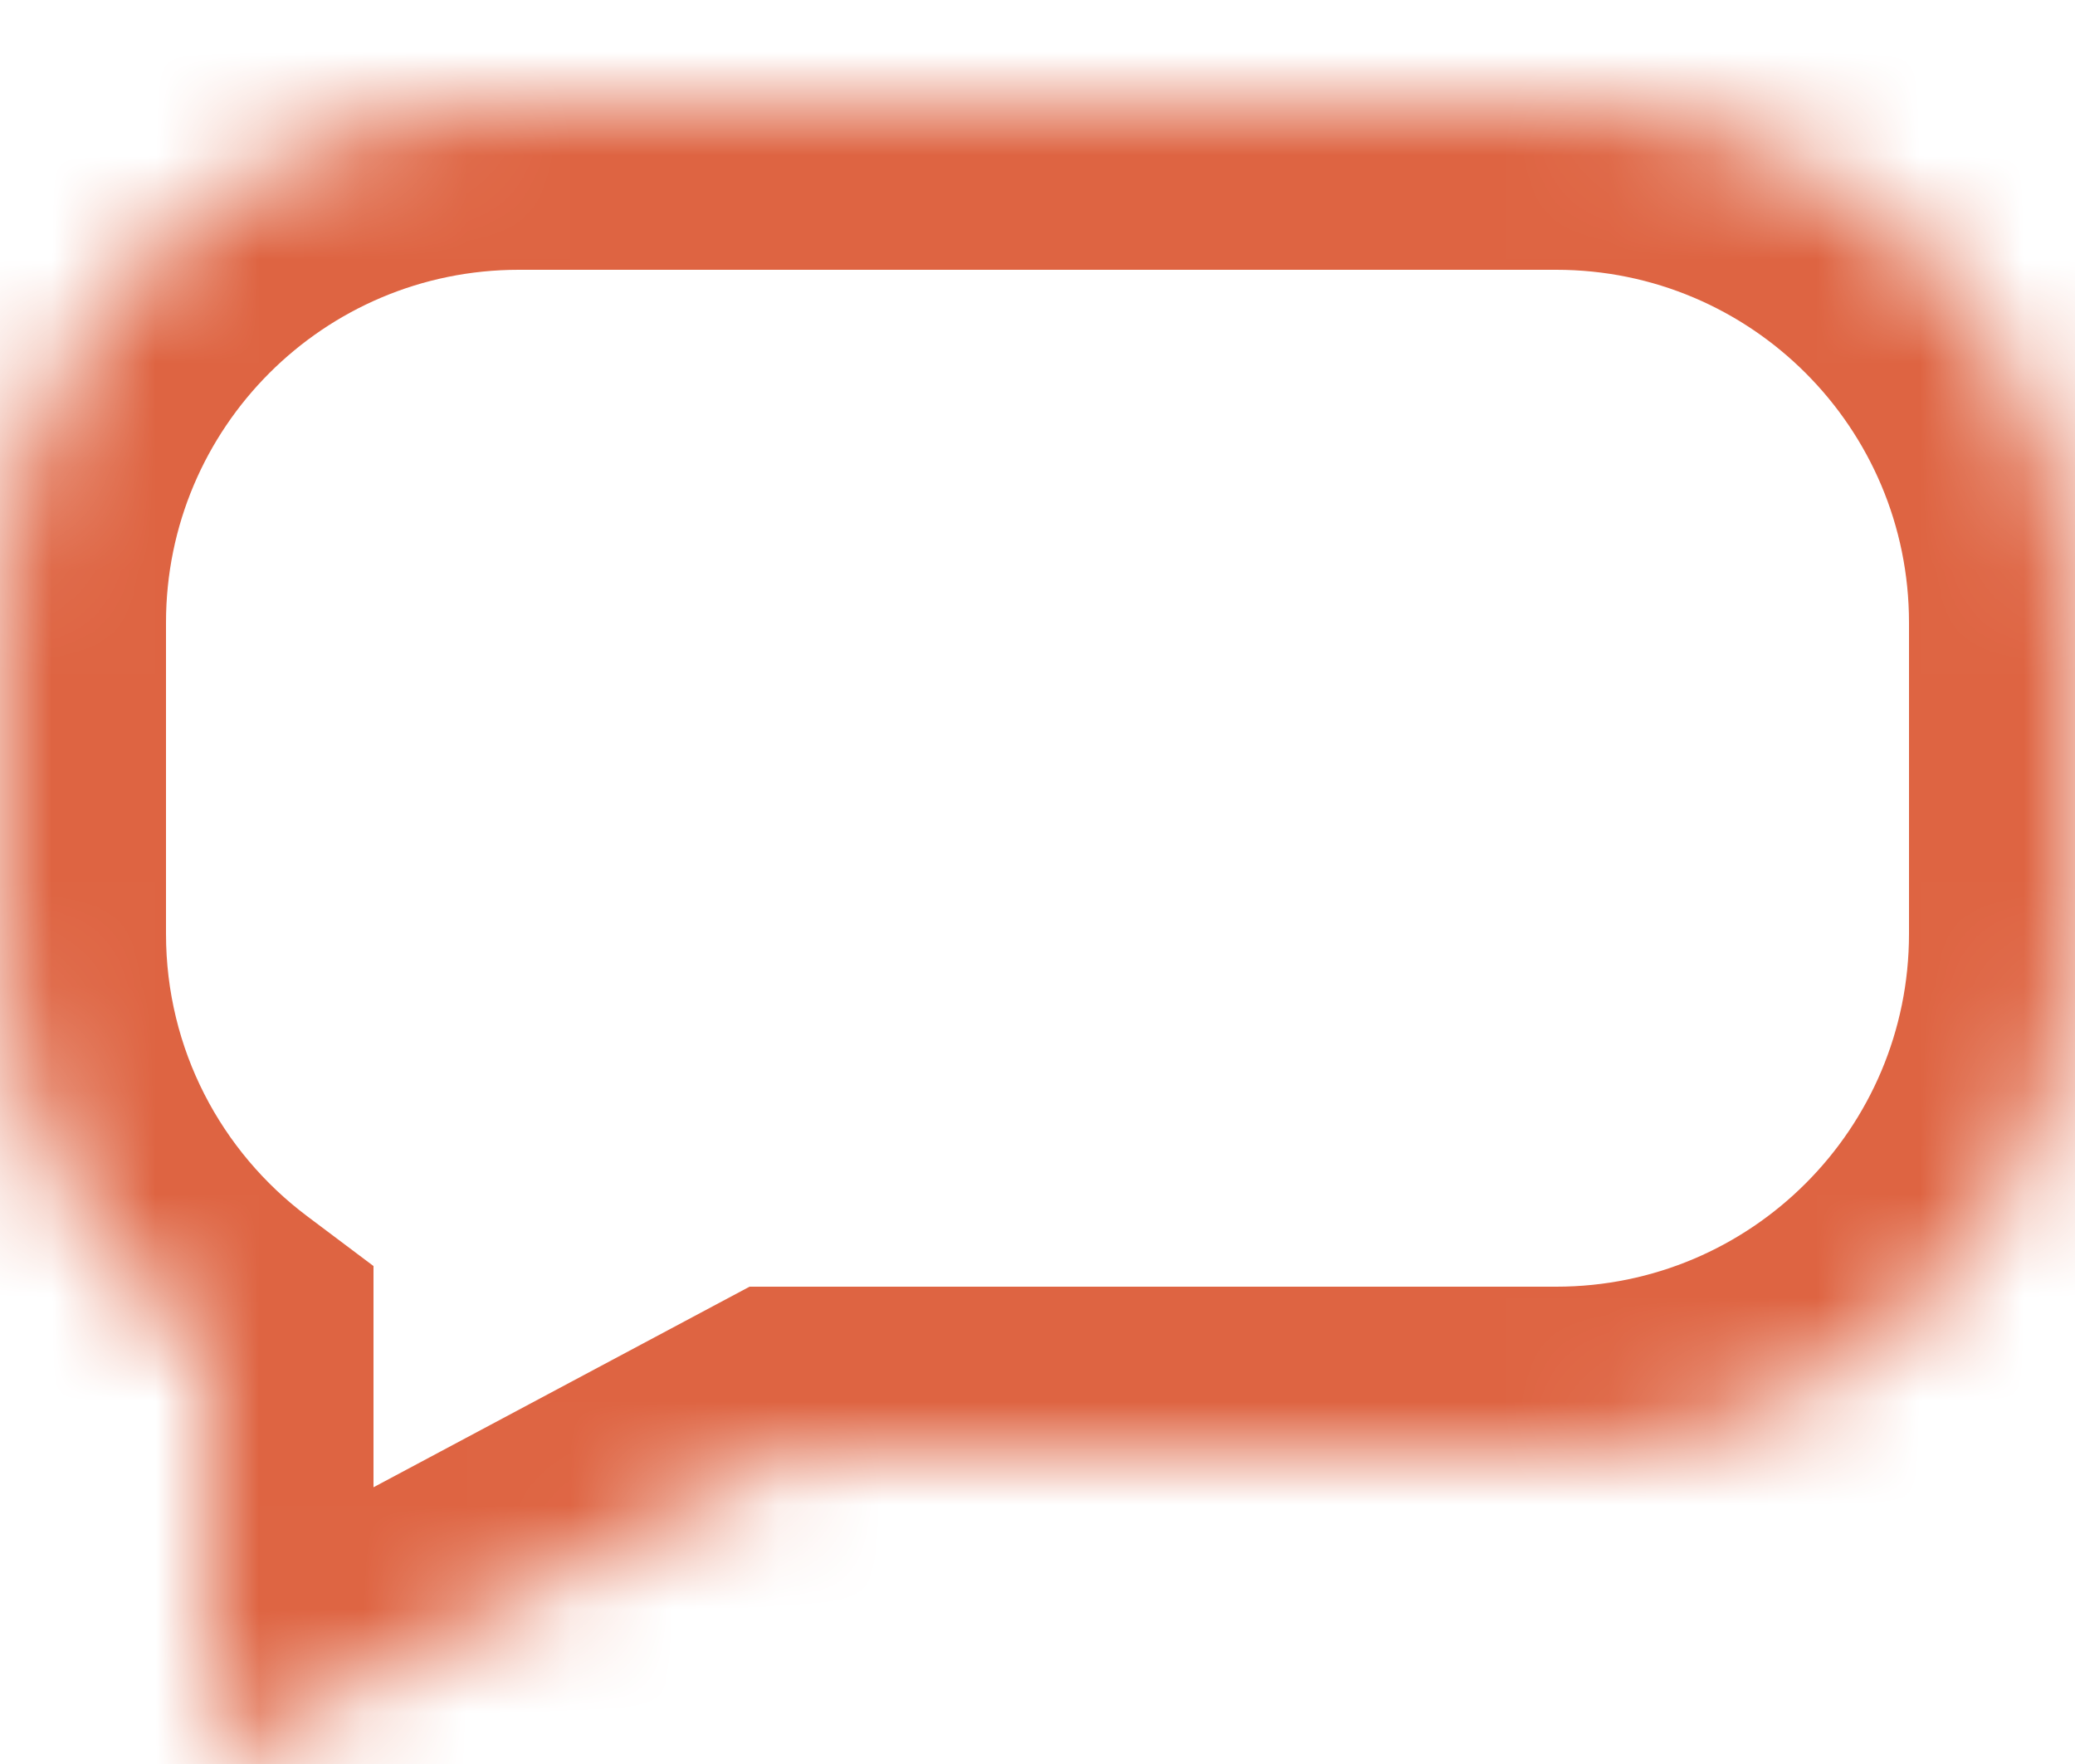 <?xml version="1.0" encoding="UTF-8"?> <svg xmlns="http://www.w3.org/2000/svg" width="20" height="17" viewBox="0 0 20 17" fill="none"> <mask id="path-1-inside-1_400_2396" fill="white"> <path fill-rule="evenodd" clip-rule="evenodd" d="M5 1C2.239 1 0 3.239 0 6V9C0 10.636 0.786 12.088 2 13L2 17L7.625 14H15C17.761 14 20 11.761 20 9V6C20 3.239 17.761 1 15 1H5Z"></path> </mask> <path d="M2 13L3.6 13L3.6 12.201L2.961 11.721L2 13ZM2 17L0.4 17L0.4 19.667L2.753 18.412L2 17ZM7.625 14V12.4H7.225L6.872 12.588L7.625 14ZM1.6 6C1.6 4.122 3.122 2.6 5 2.6V-0.6C1.355 -0.6 -1.6 2.355 -1.6 6H1.6ZM1.6 9V6H-1.6V9H1.6ZM2.961 11.721C2.131 11.098 1.6 10.111 1.6 9H-1.6C-1.6 11.16 -0.56 13.078 1.039 14.28L2.961 11.721ZM3.6 17L3.6 13L0.4 13L0.4 17L3.6 17ZM6.872 12.588L1.247 15.588L2.753 18.412L8.378 15.412L6.872 12.588ZM15 12.4H7.625V15.6H15V12.4ZM18.4 9C18.4 10.878 16.878 12.4 15 12.4V15.6C18.645 15.6 21.6 12.645 21.6 9H18.4ZM18.4 6V9H21.6V6H18.4ZM15 2.6C16.878 2.6 18.4 4.122 18.4 6H21.6C21.6 2.355 18.645 -0.6 15 -0.6V2.6ZM5 2.6H15V-0.6H5V2.6Z" fill="#DE6442" mask="url(#path-1-inside-1_400_2396)"></path> </svg> 